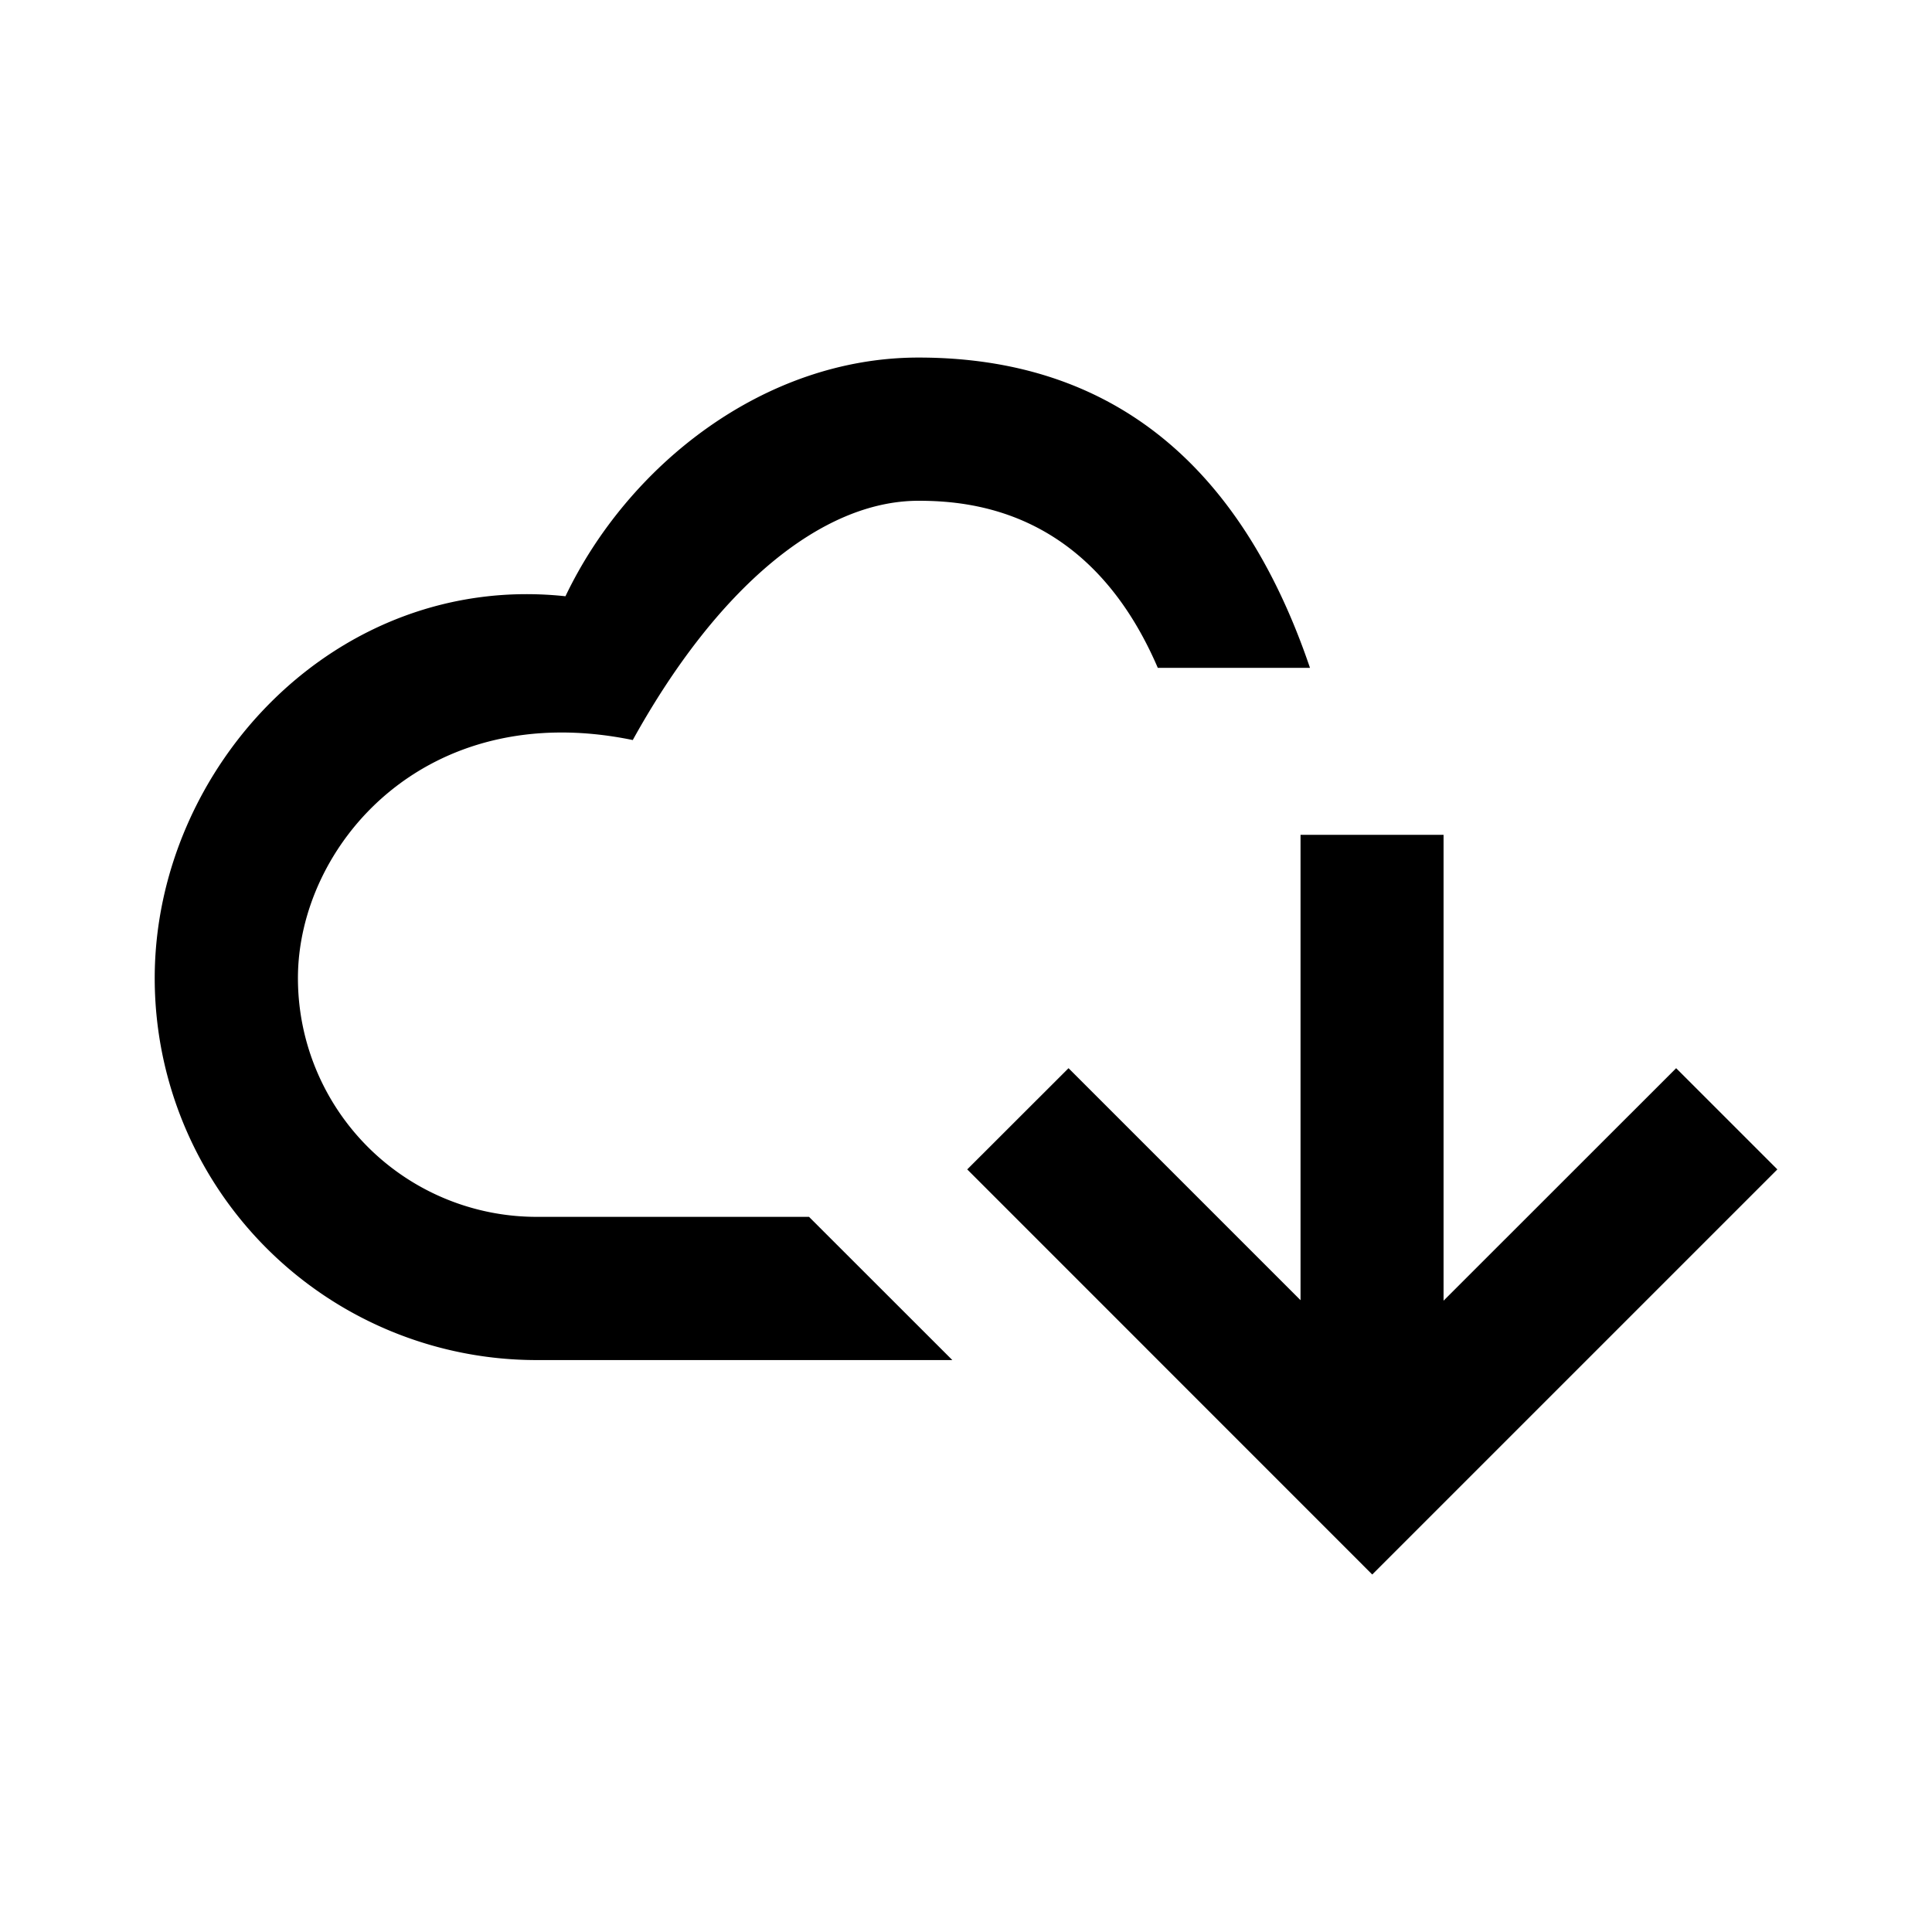 <?xml version="1.0" encoding="UTF-8" standalone="no"?>
<svg
   width="512"
   height="512"
   fill="currentColor"
   aria-hidden="true"
   class="strato_docs_icons_iconlistviewer_modal_icon"
   viewBox="0 0 160 160"
   version="1.1"
   id="svg319"
   sodipodi:docname="SyncDownload.svg"
   inkscape:version="1.2 (dc2aedaf03, 2022-05-15)"
   xmlns:inkscape="http://www.inkscape.org/namespaces/inkscape"
   xmlns:sodipodi="http://sodipodi.sourceforge.net/DTD/sodipodi-0.dtd"
   xmlns="http://www.w3.org/2000/svg"
   xmlns:svg="http://www.w3.org/2000/svg">
  <defs
     id="defs323" />
  <sodipodi:namedview
     id="namedview321"
     pagecolor="#ffffff"
     bordercolor="#000000"
     borderopacity="0.25"
     inkscape:showpageshadow="2"
     inkscape:pageopacity="0.0"
     inkscape:pagecheckerboard="true"
     inkscape:deskcolor="#d1d1d1"
     showgrid="false"
     inkscape:zoom="1.3783058"
     inkscape:cx="341.36111"
     inkscape:cy="262.27852"
     inkscape:window-width="1718"
     inkscape:window-height="1341"
     inkscape:window-x="1912"
     inkscape:window-y="0"
     inkscape:window-maximized="0"
     inkscape:current-layer="svg319" />
  <g
     id="g327"
     transform="matrix(7.907,0,0,7.907,-3.001,-5.97)">
    <path
       d="M 15.499,14.378 V 9.499 h -1.498 v 4.874 l -2.43,-2.43 -1.061,1.06 4.242,4.243 4.243,-4.243 -1.06,-1.06 z"
       id="path315" />
    <path
       d="M 3.5,11 C 3.5,9.618 4.825,8.056 7.007,8.506 7.887,6.915 8.98,6 10,6 c 0.588,0 1.806,0.122 2.506,1.75 H 14.1 C 13.361,5.575 11.978,4.5 10,4.5 8.38,4.5 6.956,5.63 6.302,7 3.905,6.743 2,8.79 2,11 a 4,4 0 0 0 4,4 h 4.354 L 8.853,13.5 H 6 A 2.5,2.5 0 0 1 3.5,11 Z m 14.464,1.005 z"
       id="path317" />
  </g>
</svg>
